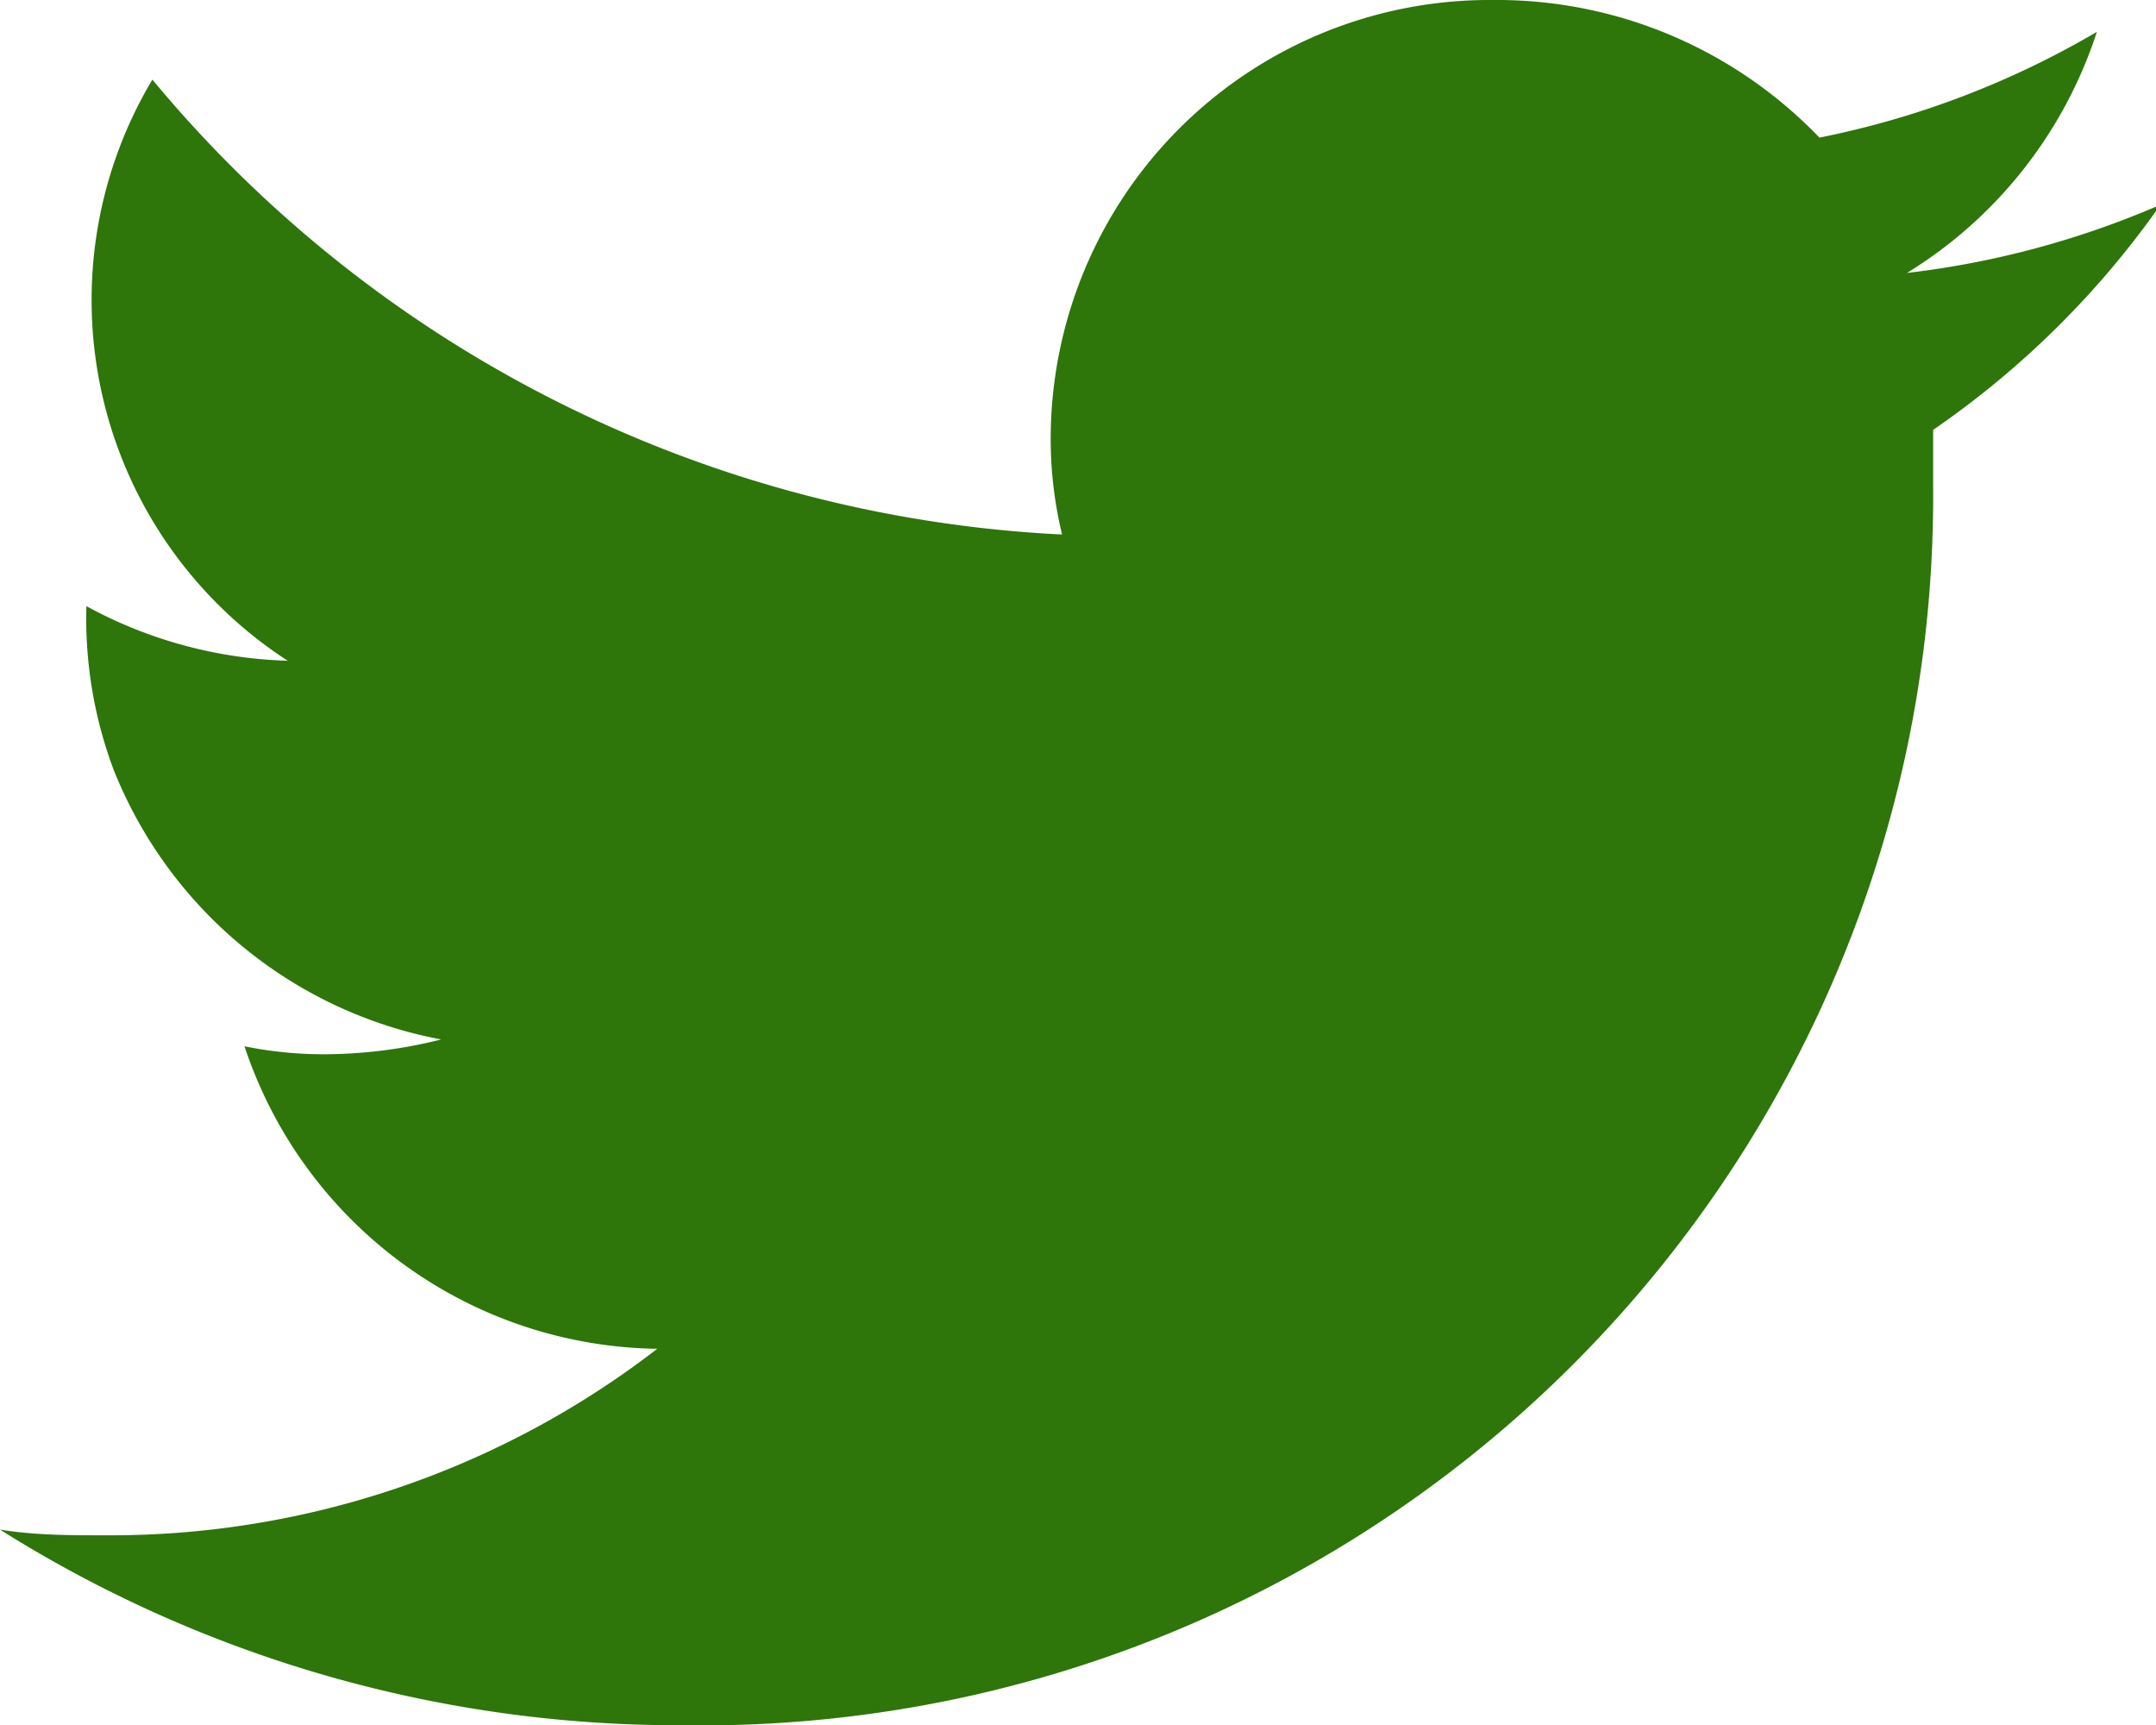 <svg xmlns="http://www.w3.org/2000/svg" viewBox="0 0 18.96 15.17">
	<title>Twitter</title>
	<g data-name="Layer 2">
		<g data-name="Layer 1">
			<path d="M19,1.8a7.9,7.9,0,0,1-2.23.6A3.9,3.9,0,0,0,18.44.28,7.83,7.83,0,0,1,16,1.21,3.93,3.93,0,0,0,13.13,0,3.86,3.86,0,0,0,9.24,3.83a3.57,3.57,0,0,0,.1.87,11.1,11.1,0,0,1-8-4A3.78,3.78,0,0,0,2.53,5.81,3.93,3.93,0,0,1,.76,5.33v0A3.78,3.78,0,0,0,1,6.77,3.87,3.87,0,0,0,3.88,9.14a4.25,4.25,0,0,1-1,.13,3.48,3.48,0,0,1-.73-.07,3.88,3.88,0,0,0,3.63,2.66A7.87,7.87,0,0,1,.93,13.5c-.32,0-.62,0-.93-.05a11.2,11.2,0,0,0,6,1.72A10.83,10.83,0,0,0,16.77,6.58,10.76,10.76,0,0,0,17,4.27c0-.16,0-.33,0-.49A7.93,7.93,0,0,0,19,1.8" style="fill:#2e750a"/>
		</g>
	</g>
</svg>
